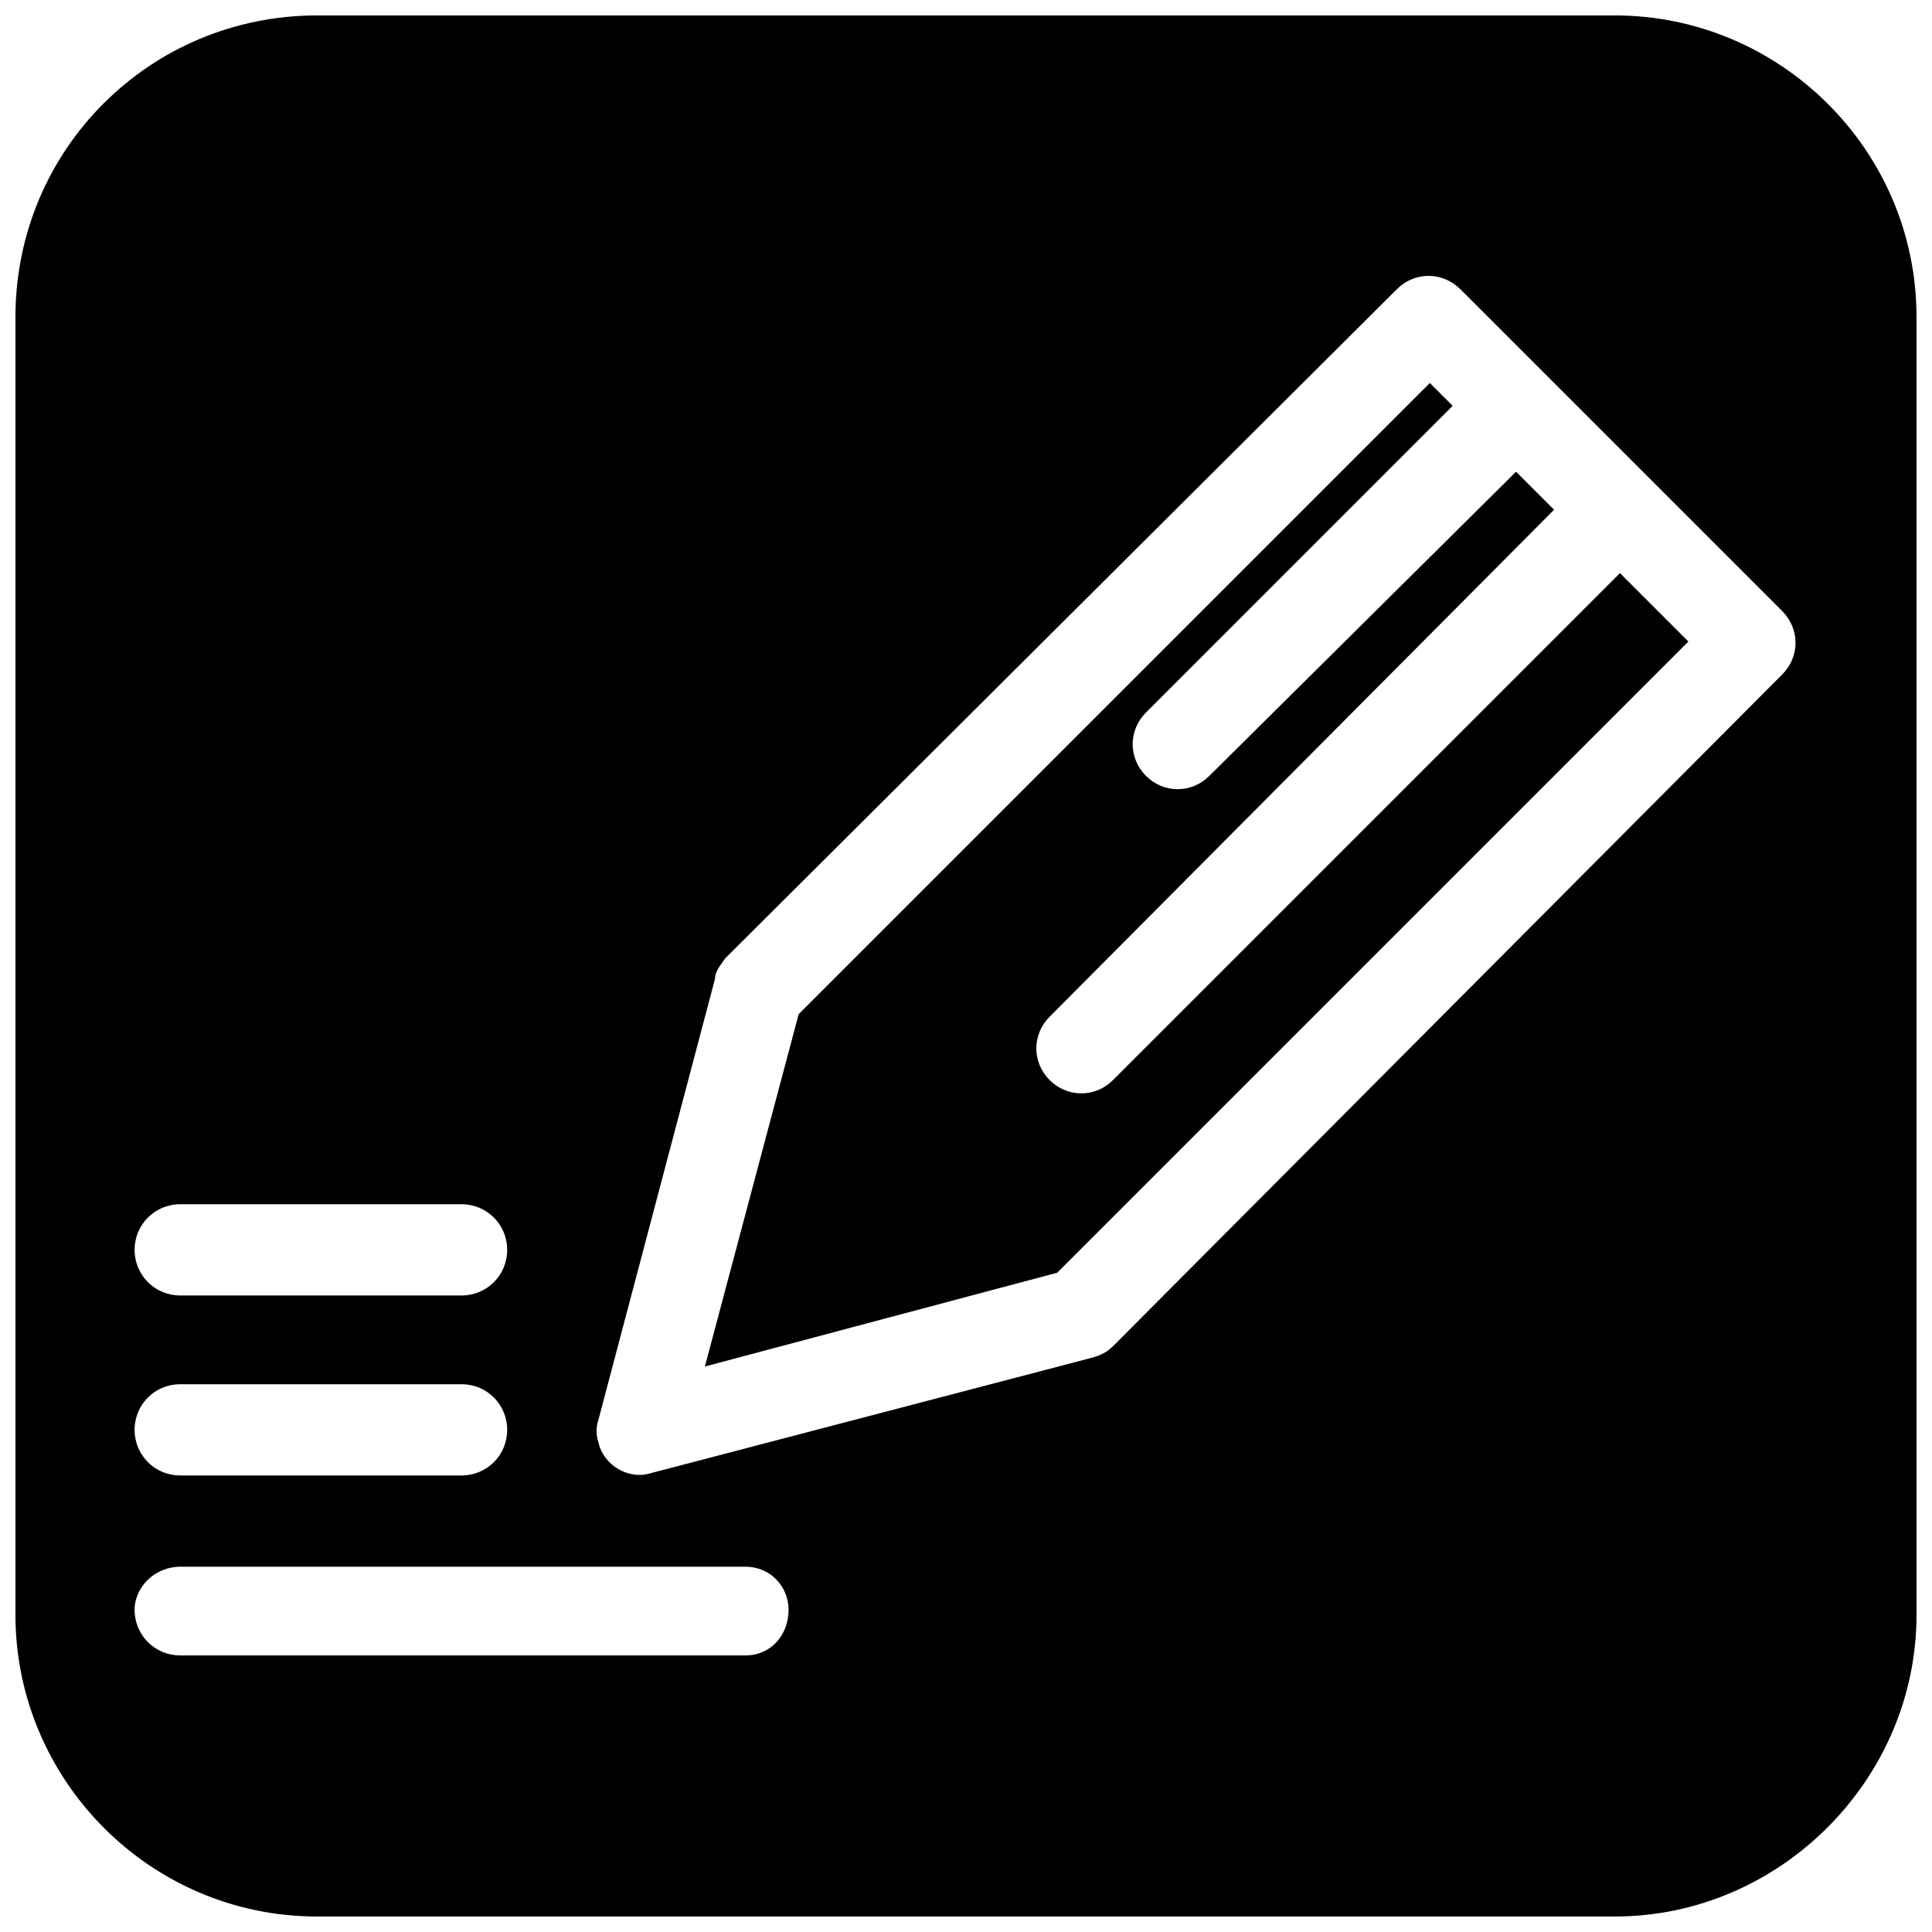 <?xml version="1.0" encoding="UTF-8"?>
<!-- Uploaded to: ICON Repo, www.iconrepo.com, Generator: ICON Repo Mixer Tools -->
<svg width="800px" height="800px" version="1.1" viewBox="144 144 512 512" xmlns="http://www.w3.org/2000/svg">
 <defs>
  <clipPath id="a">
   <path d="m148.09 148.09h503.81v503.81h-503.81z"/>
  </clipPath>
 </defs>
 <path d="m573.31 295.88-134.35 134.35c-4.703 4.703-12.09 4.703-16.793 0-4.703-4.703-4.703-12.09 0-16.793l133.68-134.35-10.078-10.078-81.281 80.609c-4.703 4.703-12.09 4.703-16.793 0-4.703-4.703-4.703-12.09 0-16.793l81.281-81.281-6.047-6.047-167.27 167.27-24.855 93.371 93.371-24.855 167.27-167.27-18.137-18.137z" fill-rule="evenodd"/>
 <g clip-path="url(#a)">
  <path d="m228.03 148.09h343.93c43.664 0 79.938 35.602 79.938 79.938v343.93c0 43.664-36.273 79.938-79.938 79.938h-343.93c-44.336 0-79.938-36.273-79.938-79.938v-343.93c0-44.336 35.602-79.938 79.938-79.938zm302.96 72.547 85.312 85.312c4.703 4.703 4.703 12.09 0 16.793l-177.34 178.01c-2.016 2.016-4.031 2.688-6.719 3.359l-115.54 30.23c-6.047 2.016-12.762-2.016-14.105-8.062-0.672-2.016-0.672-4.031 0-6.047l30.898-116.88c0-2.016 1.344-3.359 2.688-5.375l178.01-177.34c4.703-4.703 12.09-4.703 16.793 0zm-339.23 362.07c-6.719 0-12.09-5.375-12.09-12.09 0-6.047 5.375-11.418 12.09-11.418h149.8c6.719 0 11.418 5.375 11.418 11.418 0 6.719-4.703 12.09-11.418 12.09zm0-47.695c-6.719 0-12.09-5.375-12.09-12.09 0-6.719 5.375-12.09 12.09-12.09h74.562c6.719 0 12.09 5.375 12.09 12.09 0 6.719-5.375 12.09-12.09 12.09zm0-47.695c-6.719 0-12.09-5.375-12.09-12.09 0-6.719 5.375-12.09 12.09-12.09h74.562c6.719 0 12.09 5.375 12.09 12.09 0 6.719-5.375 12.09-12.09 12.09z" fill-rule="evenodd"/>
 </g>
</svg>